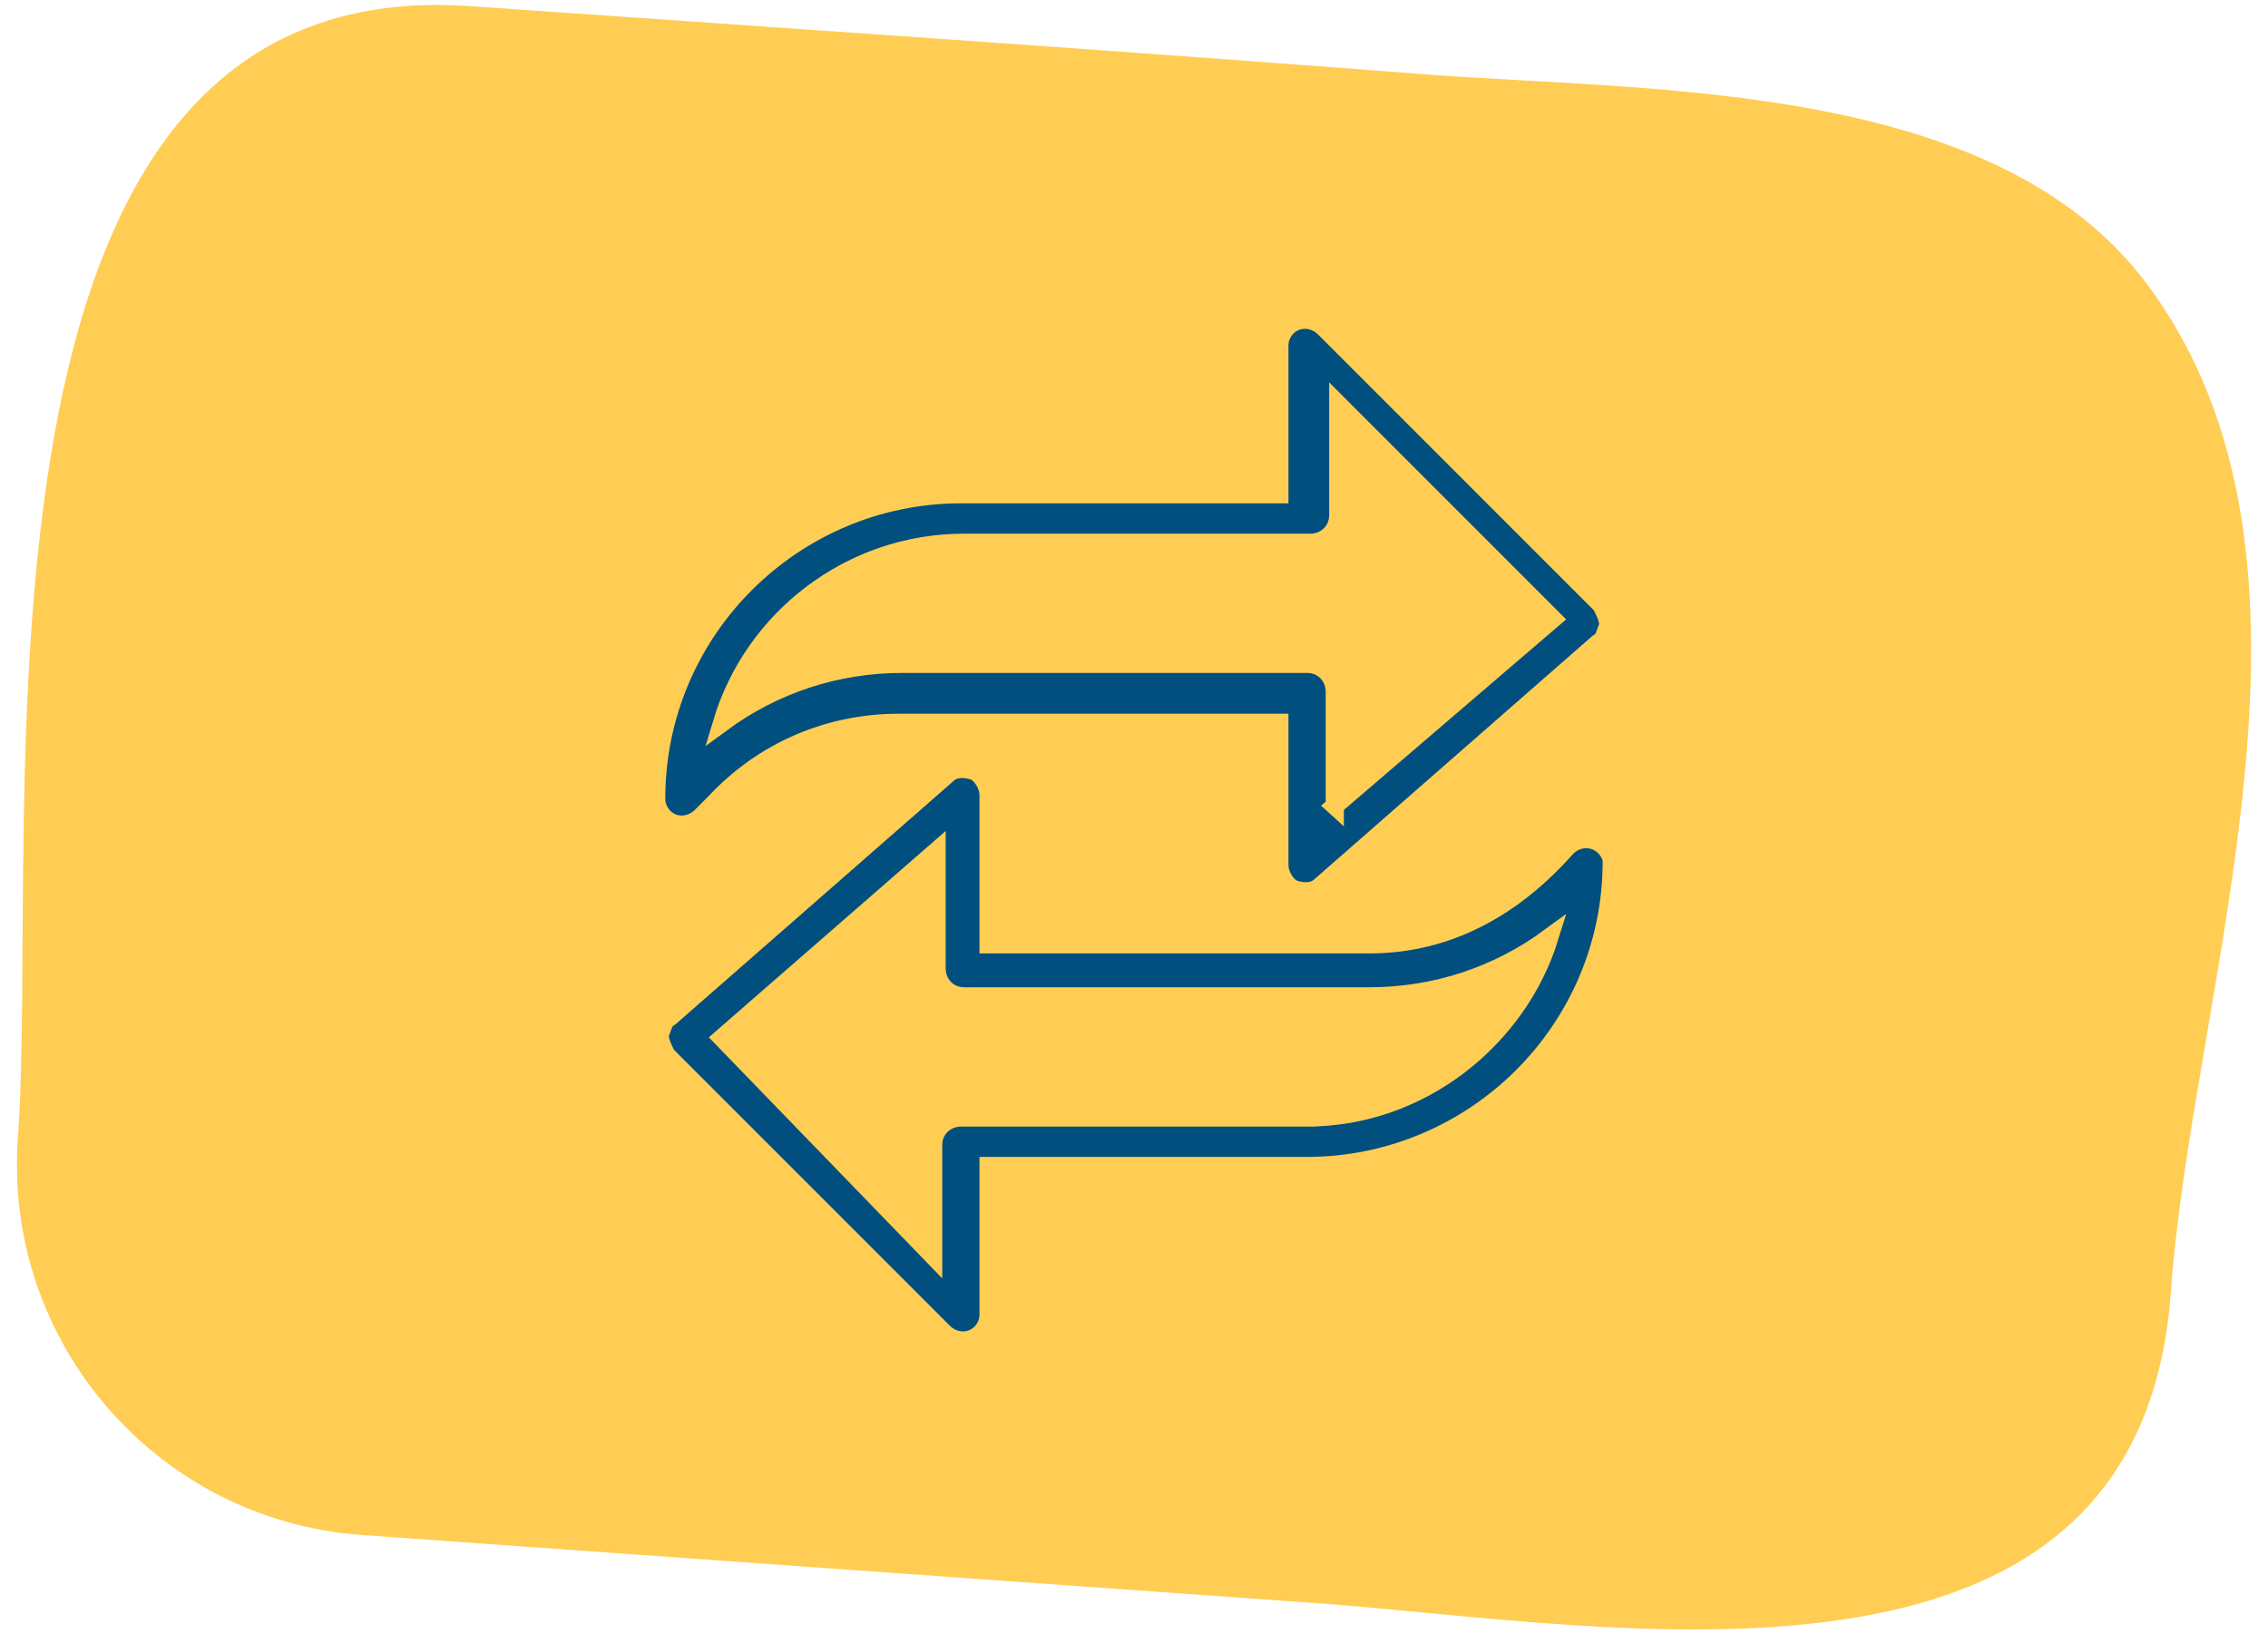 <?xml version="1.0" encoding="UTF-8"?>
<svg xmlns="http://www.w3.org/2000/svg" version="1.1" viewBox="0 0 626.07 451.13">
  <!-- Generator: Adobe Illustrator 28.7.7, SVG Export Plug-In . SVG Version: 1.2.0 Build 194)  -->
  <g>
    <g id="Layer_1">
      <path d="M130,1.71c87.83,6.13,175.67,12.04,263.46,18.8,62.37,4.8,157.37,1.58,199.36,58.1,56.72,76.33,12.53,192.78,6.44,277.99-8.64,120.96-154.82,91.68-236.18,85.88-87.74-6.25-175.48-12.53-263.21-18.79-56.45-4.03-98.95-53.06-94.93-109.51C11.29,225-16.47-8.8,130,1.71Z" fill="#ffcd54"/>
      <g>
        <path d="M440.14,232c-2.87-.96-5.73,0-7.65,1.91-14.34,16.25-32.49,26.76-54.48,26.76h-105.13v-41.1c0-2.87-1.91-5.73-3.82-6.69-2.87-.96-5.73-.96-7.65.96l-76.46,66.9c-1.91.96-1.91,2.87-2.87,4.78,0,1.91.96,3.82,1.91,5.73l76.46,76.46c1.91,1.91,4.78,2.87,7.65,1.91s4.78-3.82,4.78-6.69v-41.1h87.93c45.87,0,84.1-37.27,84.1-84.1,0-1.91-1.91-4.78-4.78-5.73ZM360.82,308.46h-95.57c-3.82,0-7.65,2.87-7.65,7.65v30.58l-58.3-60.21,59.25-51.61v32.49c0,3.82,2.87,7.65,7.65,7.65h111.82c18.16,0,35.36-5.73,49.7-16.25-8.6,27.72-35.36,49.7-66.9,49.7Z" fill="#004f7e" stroke="#ffcd54" stroke-miterlimit="10" stroke-width="5"/>
        <path d="M365.6,90.55c-1.91-1.91-4.78-2.87-7.65-1.91-2.87.96-4.78,3.82-4.78,6.69v41.1h-87.93c-45.87,0-84.1,37.27-84.1,84.1,0,2.87,1.91,5.73,4.78,6.69s5.73,0,7.65-1.91l3.82-3.82c13.38-14.34,31.54-21.98,50.65-21.98h105.13v39.18c0,2.87,1.91,5.73,3.82,6.69,2.87.96,5.73.96,7.65-.96l76.46-66.9c1.91-.96,1.91-2.87,2.87-4.78,0-1.91-.96-3.82-1.91-5.73l-76.46-76.46ZM368.46,222.44v-31.54c0-3.82-2.87-7.65-7.65-7.65h-111.82c-18.16,0-35.36,5.73-49.7,16.25,8.6-28.67,35.36-49.7,66.9-49.7h95.57c3.82,0,7.65-2.87,7.65-7.65v-30.58l59.25,59.25-60.21,51.61Z" fill="#004f7e" stroke="#ffcd54" stroke-miterlimit="10" stroke-width="5"/>
      </g>
    </g>
  </g>
</svg>
